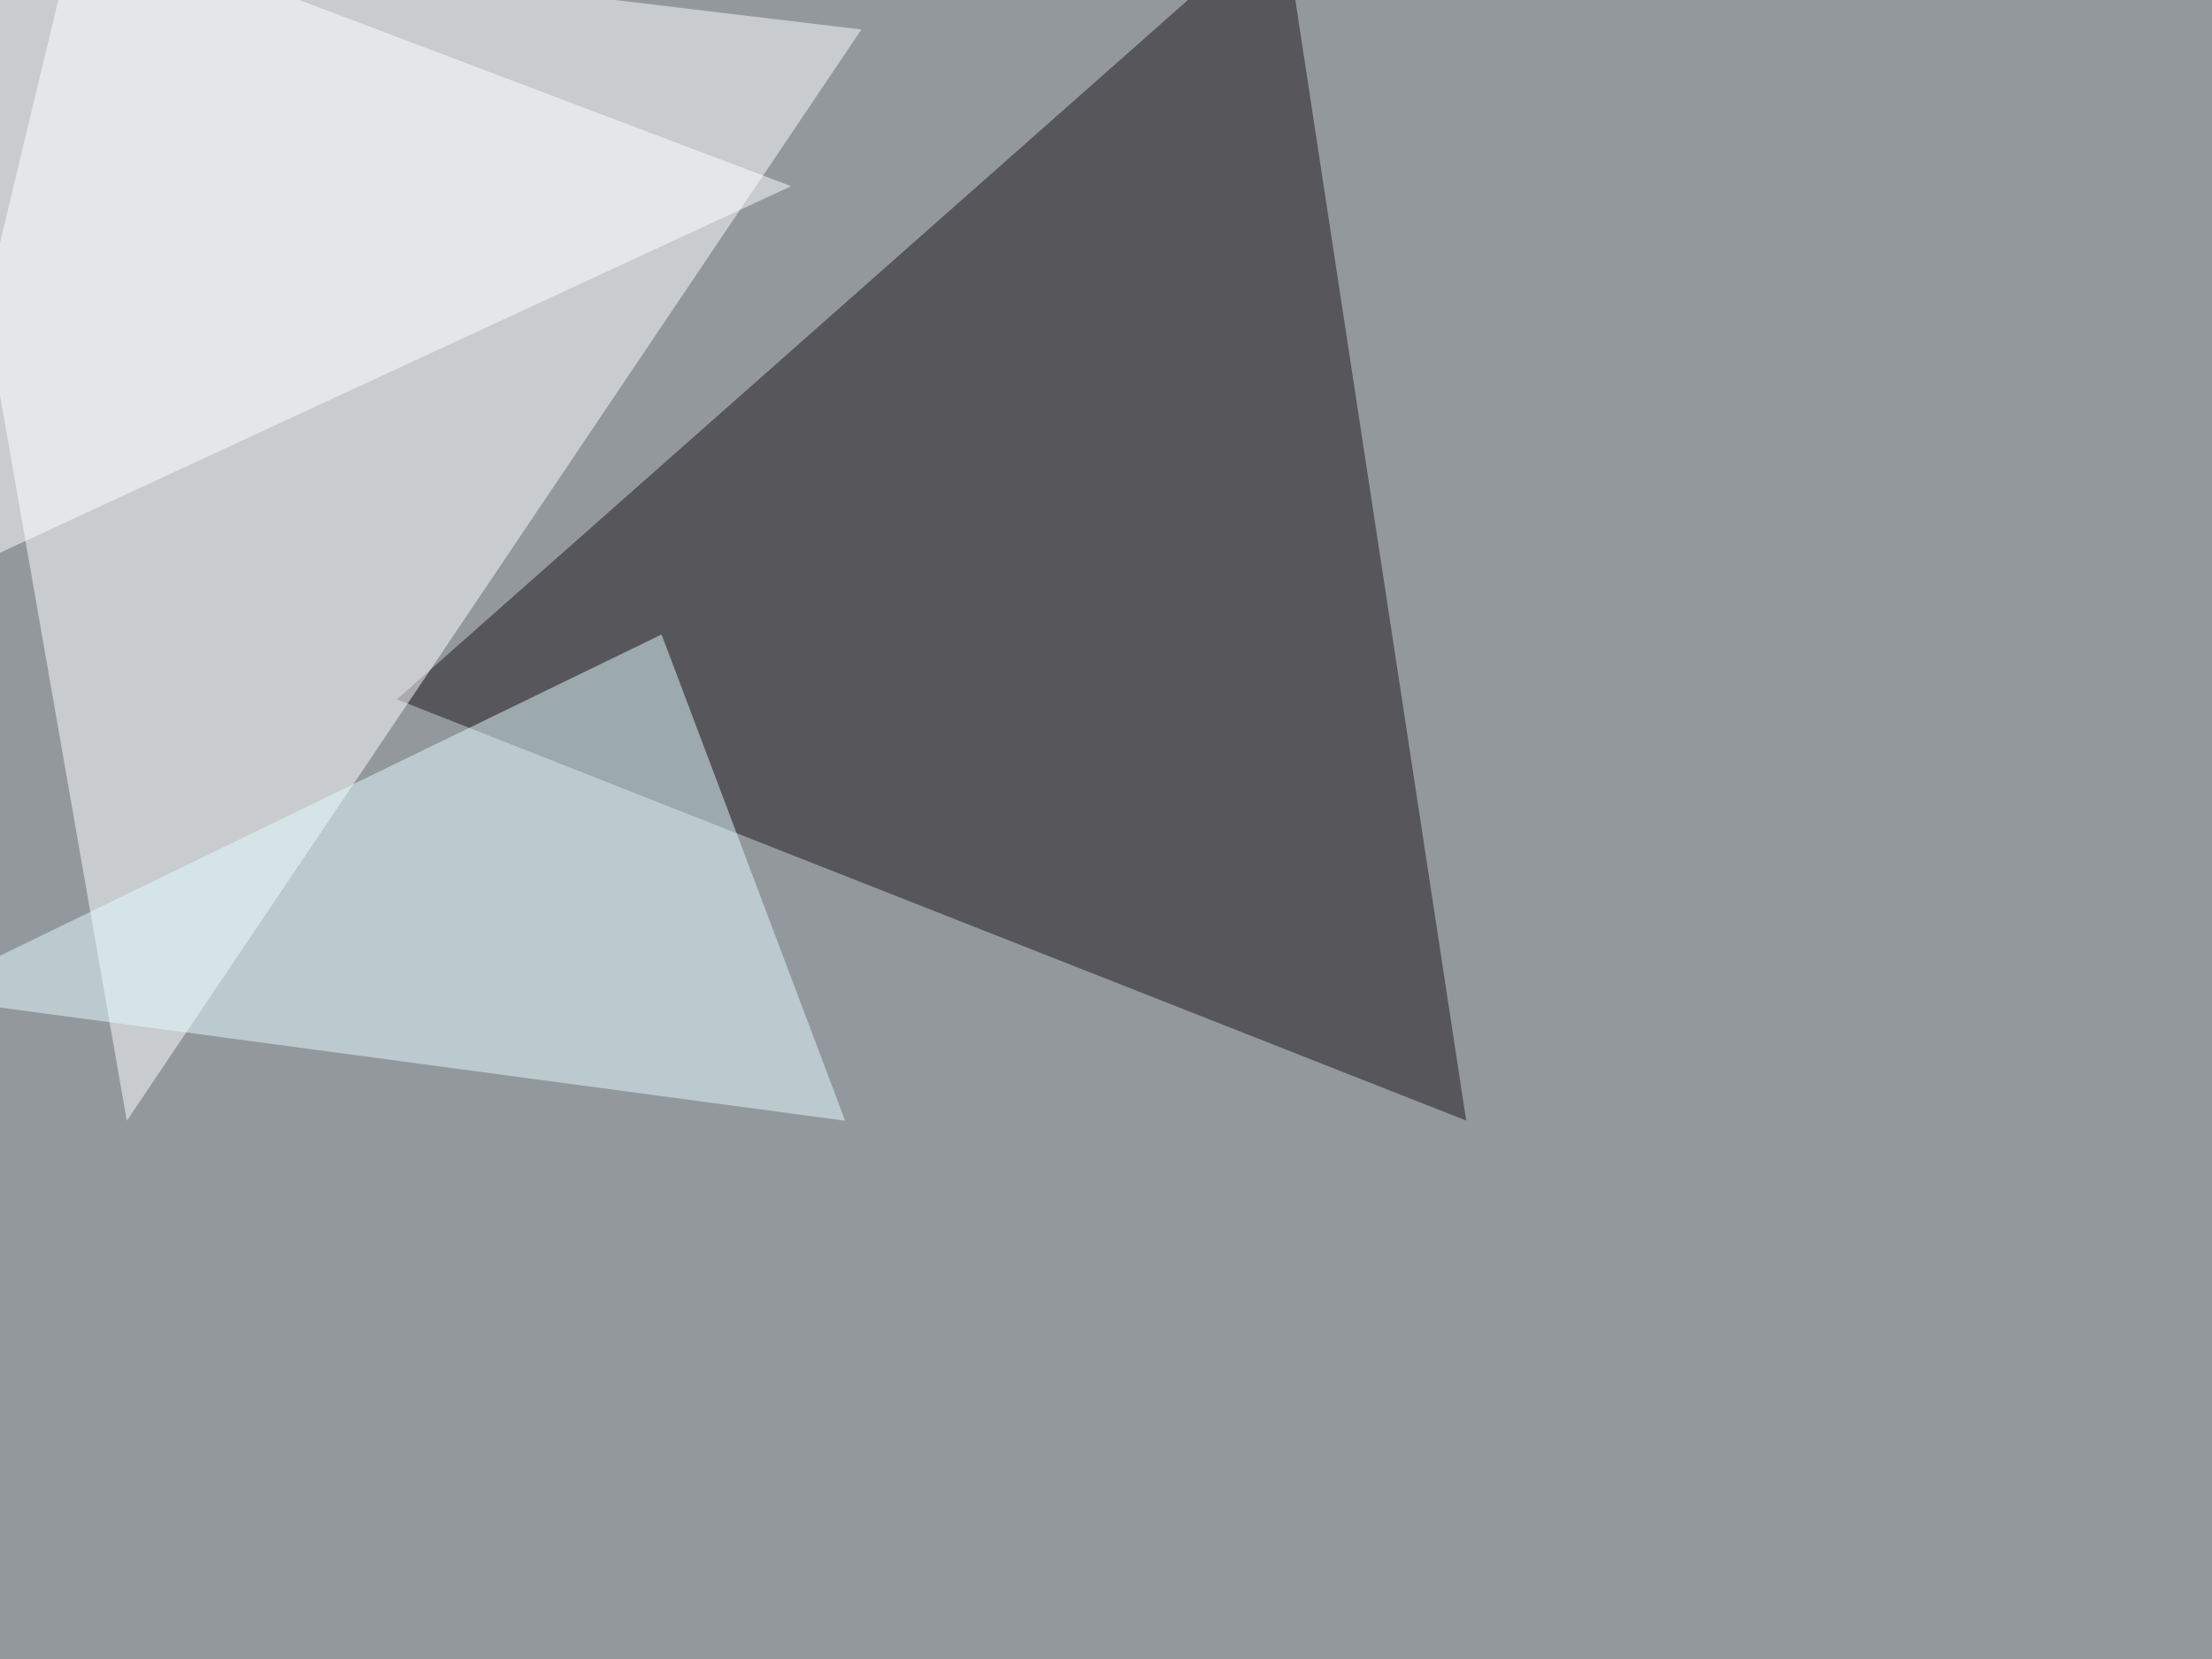 <svg xmlns="http://www.w3.org/2000/svg" width="1200" height="900" ><filter id="a"><feGaussianBlur stdDeviation="55"/></filter><rect width="100%" height="100%" fill="#93989c"/><g filter="url(#a)"><g fill-opacity=".5"><path fill="#1c141b" d="M215.3 379.4L695.8-45.4l99.6 653.3z"/><path fill="#fff" d="M-45.4-45.4L467.3 16 68.8 608z"/><path fill="#e3fdff" d="M358.9 344.2L-45.4 540.5 458.5 608z"/><path fill="#fff" d="M429.2 101L-45.4 320.9 42.5-45.4z"/></g></g></svg>